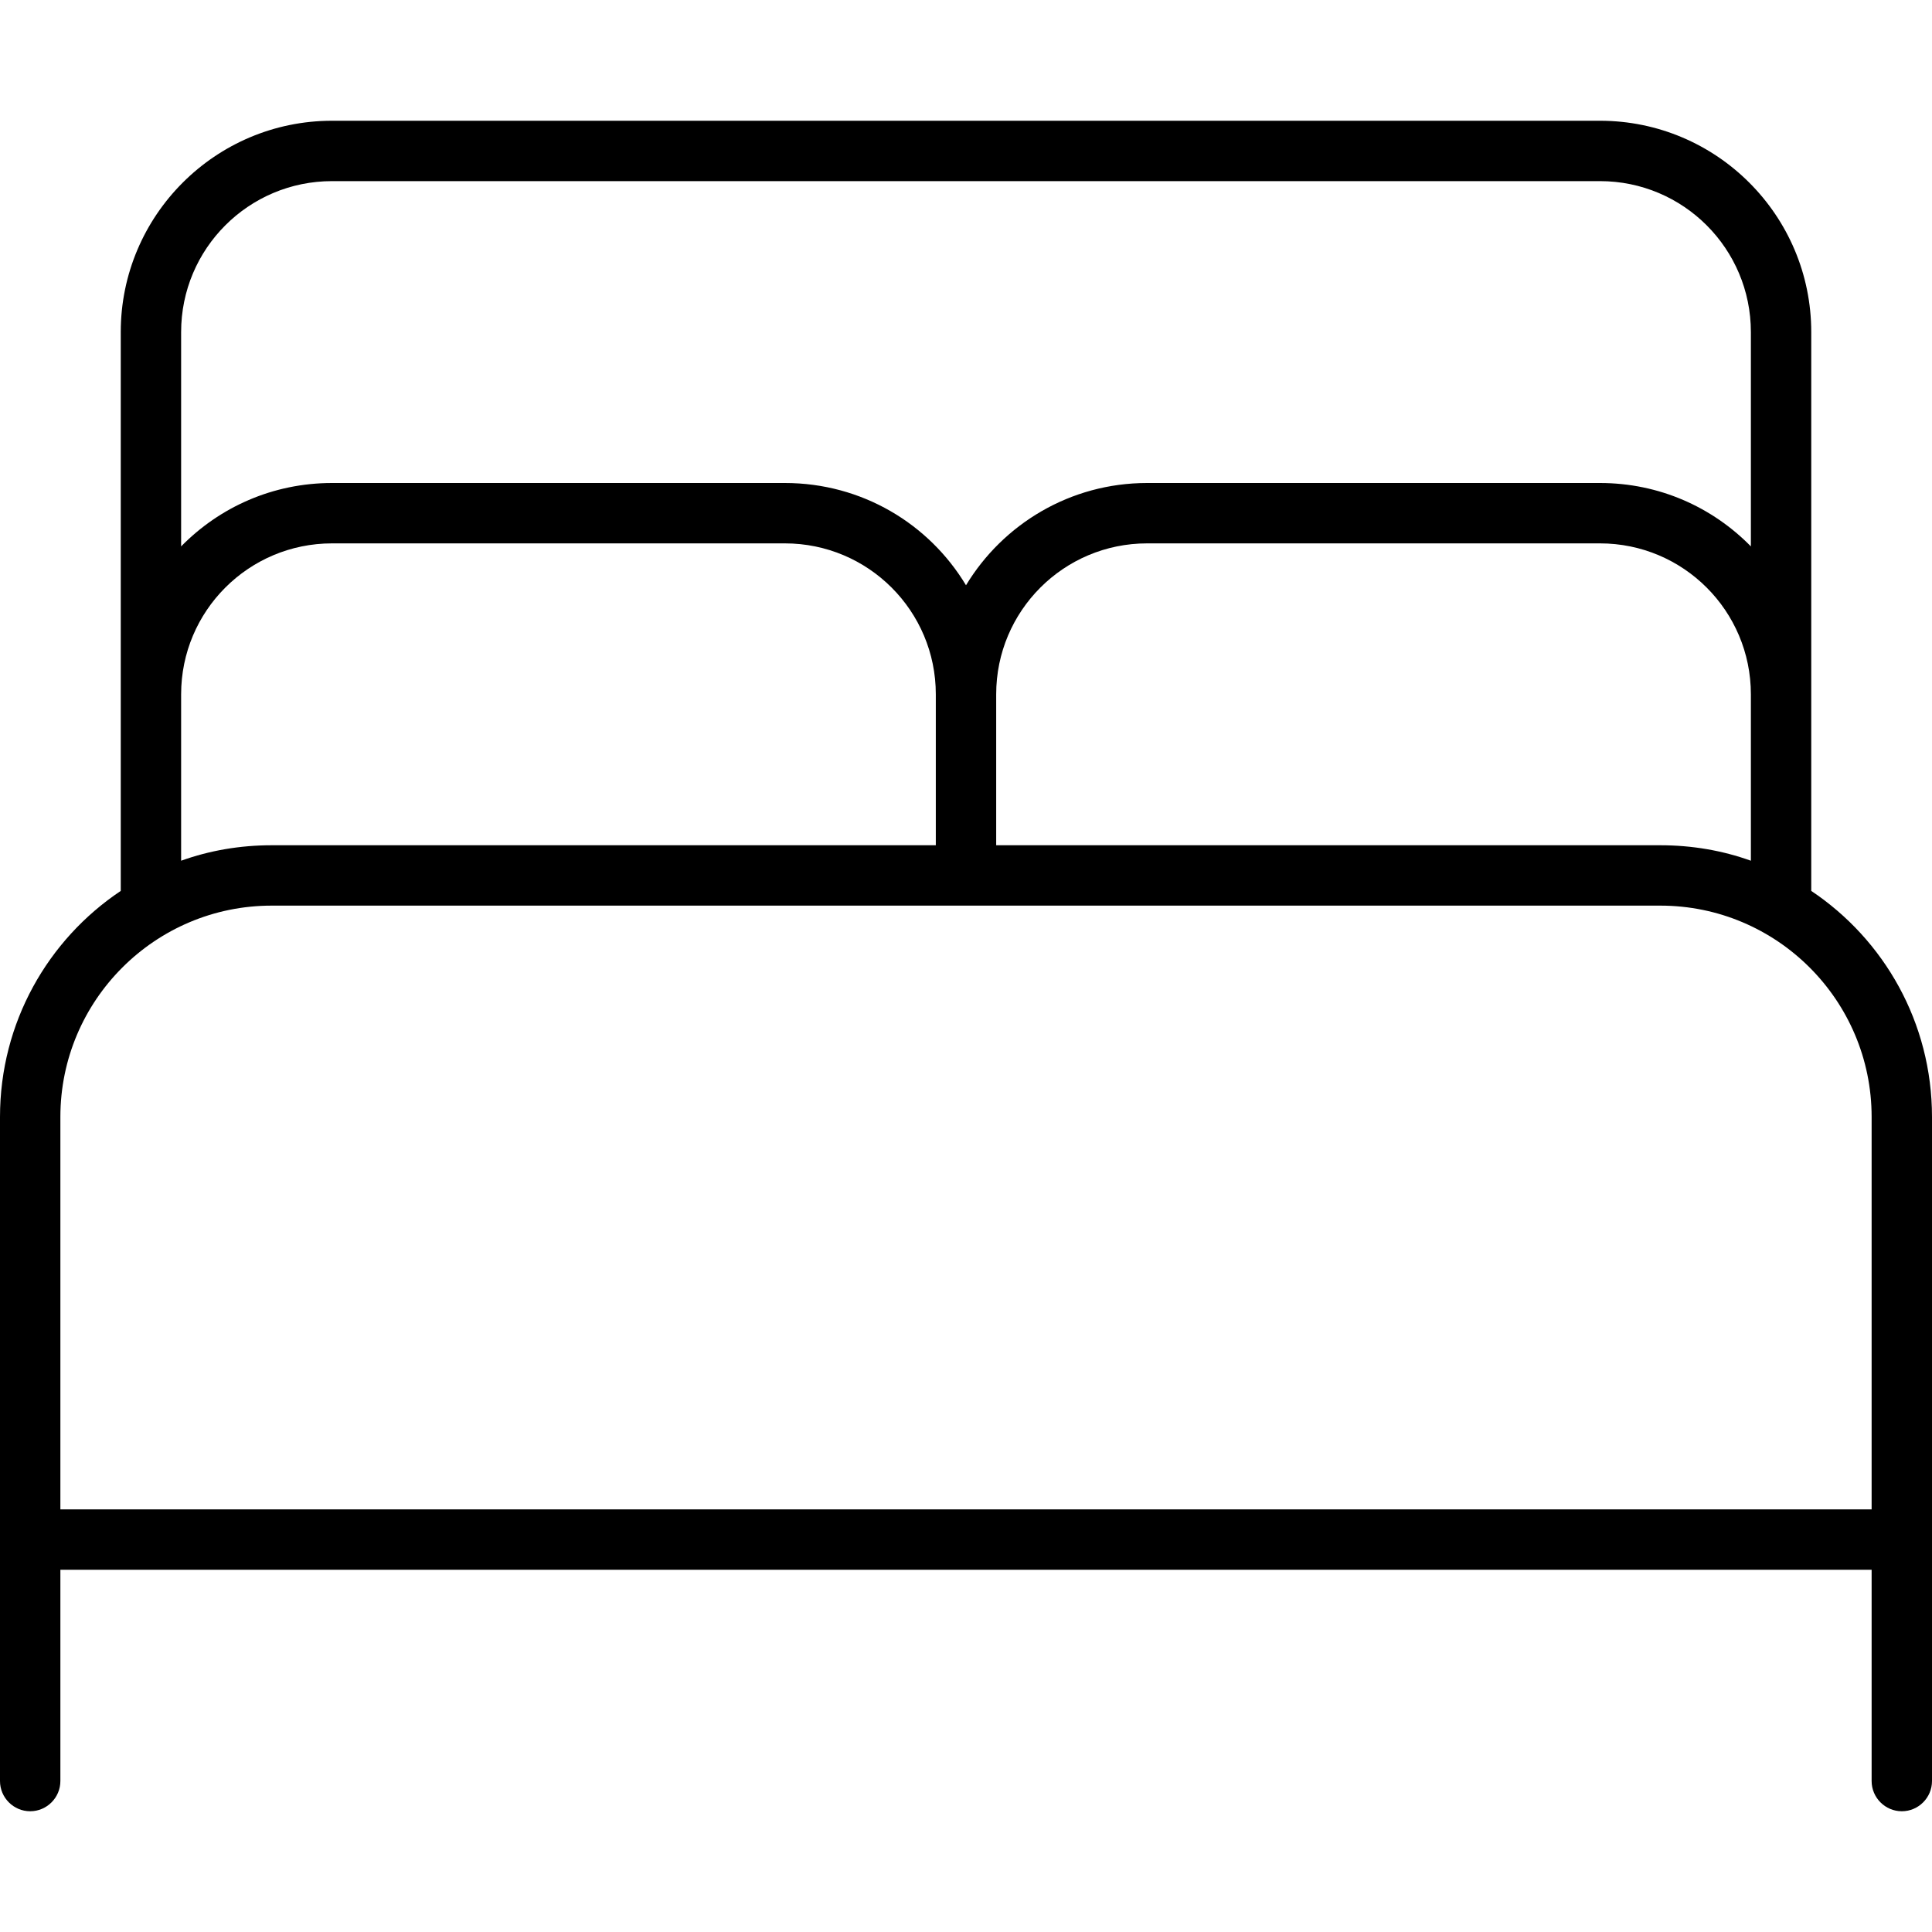 <svg xmlns="http://www.w3.org/2000/svg" viewBox="0 0 512 512"><!--! Font Awesome Pro 6.4.0 by @fontawesome - https://fontawesome.com License - https://fontawesome.com/license (Commercial License) Copyright 2023 Fonticons, Inc. --><path d="M48 88c0-22.1 17.9-40 40-40H424c22.1 0 40 17.9 40 40v56.8c-10.2-10.4-24.3-16.8-40-16.8H304c-20.4 0-38.2 10.9-48 27.1c-9.8-16.3-27.6-27.1-48-27.1H88c-15.7 0-29.8 6.4-40 16.8V88zm0 96c0-22.1 17.9-40 40-40H208c22.1 0 40 17.9 40 40v40H72c-8.4 0-16.5 1.4-24 4.1V184zM32 236.1C12.7 249 0 271 0 296V408v64c0 4.4 3.6 8 8 8s8-3.6 8-8V416H496v56c0 4.4 3.6 8 8 8s8-3.6 8-8V408 296c0-25-12.7-47-32-59.9V184 88c0-30.9-25.1-56-56-56H88C57.1 32 32 57.1 32 88v96 52.1zM264 184c0-22.1 17.9-40 40-40H424c22.1 0 40 17.9 40 40v44.1c-7.5-2.7-15.6-4.1-24-4.1H264V184zm0 56H440c30.9 0 56 25.1 56 56V400H16V296c0-30.9 25.1-56 56-56H248h16z"/></svg>
